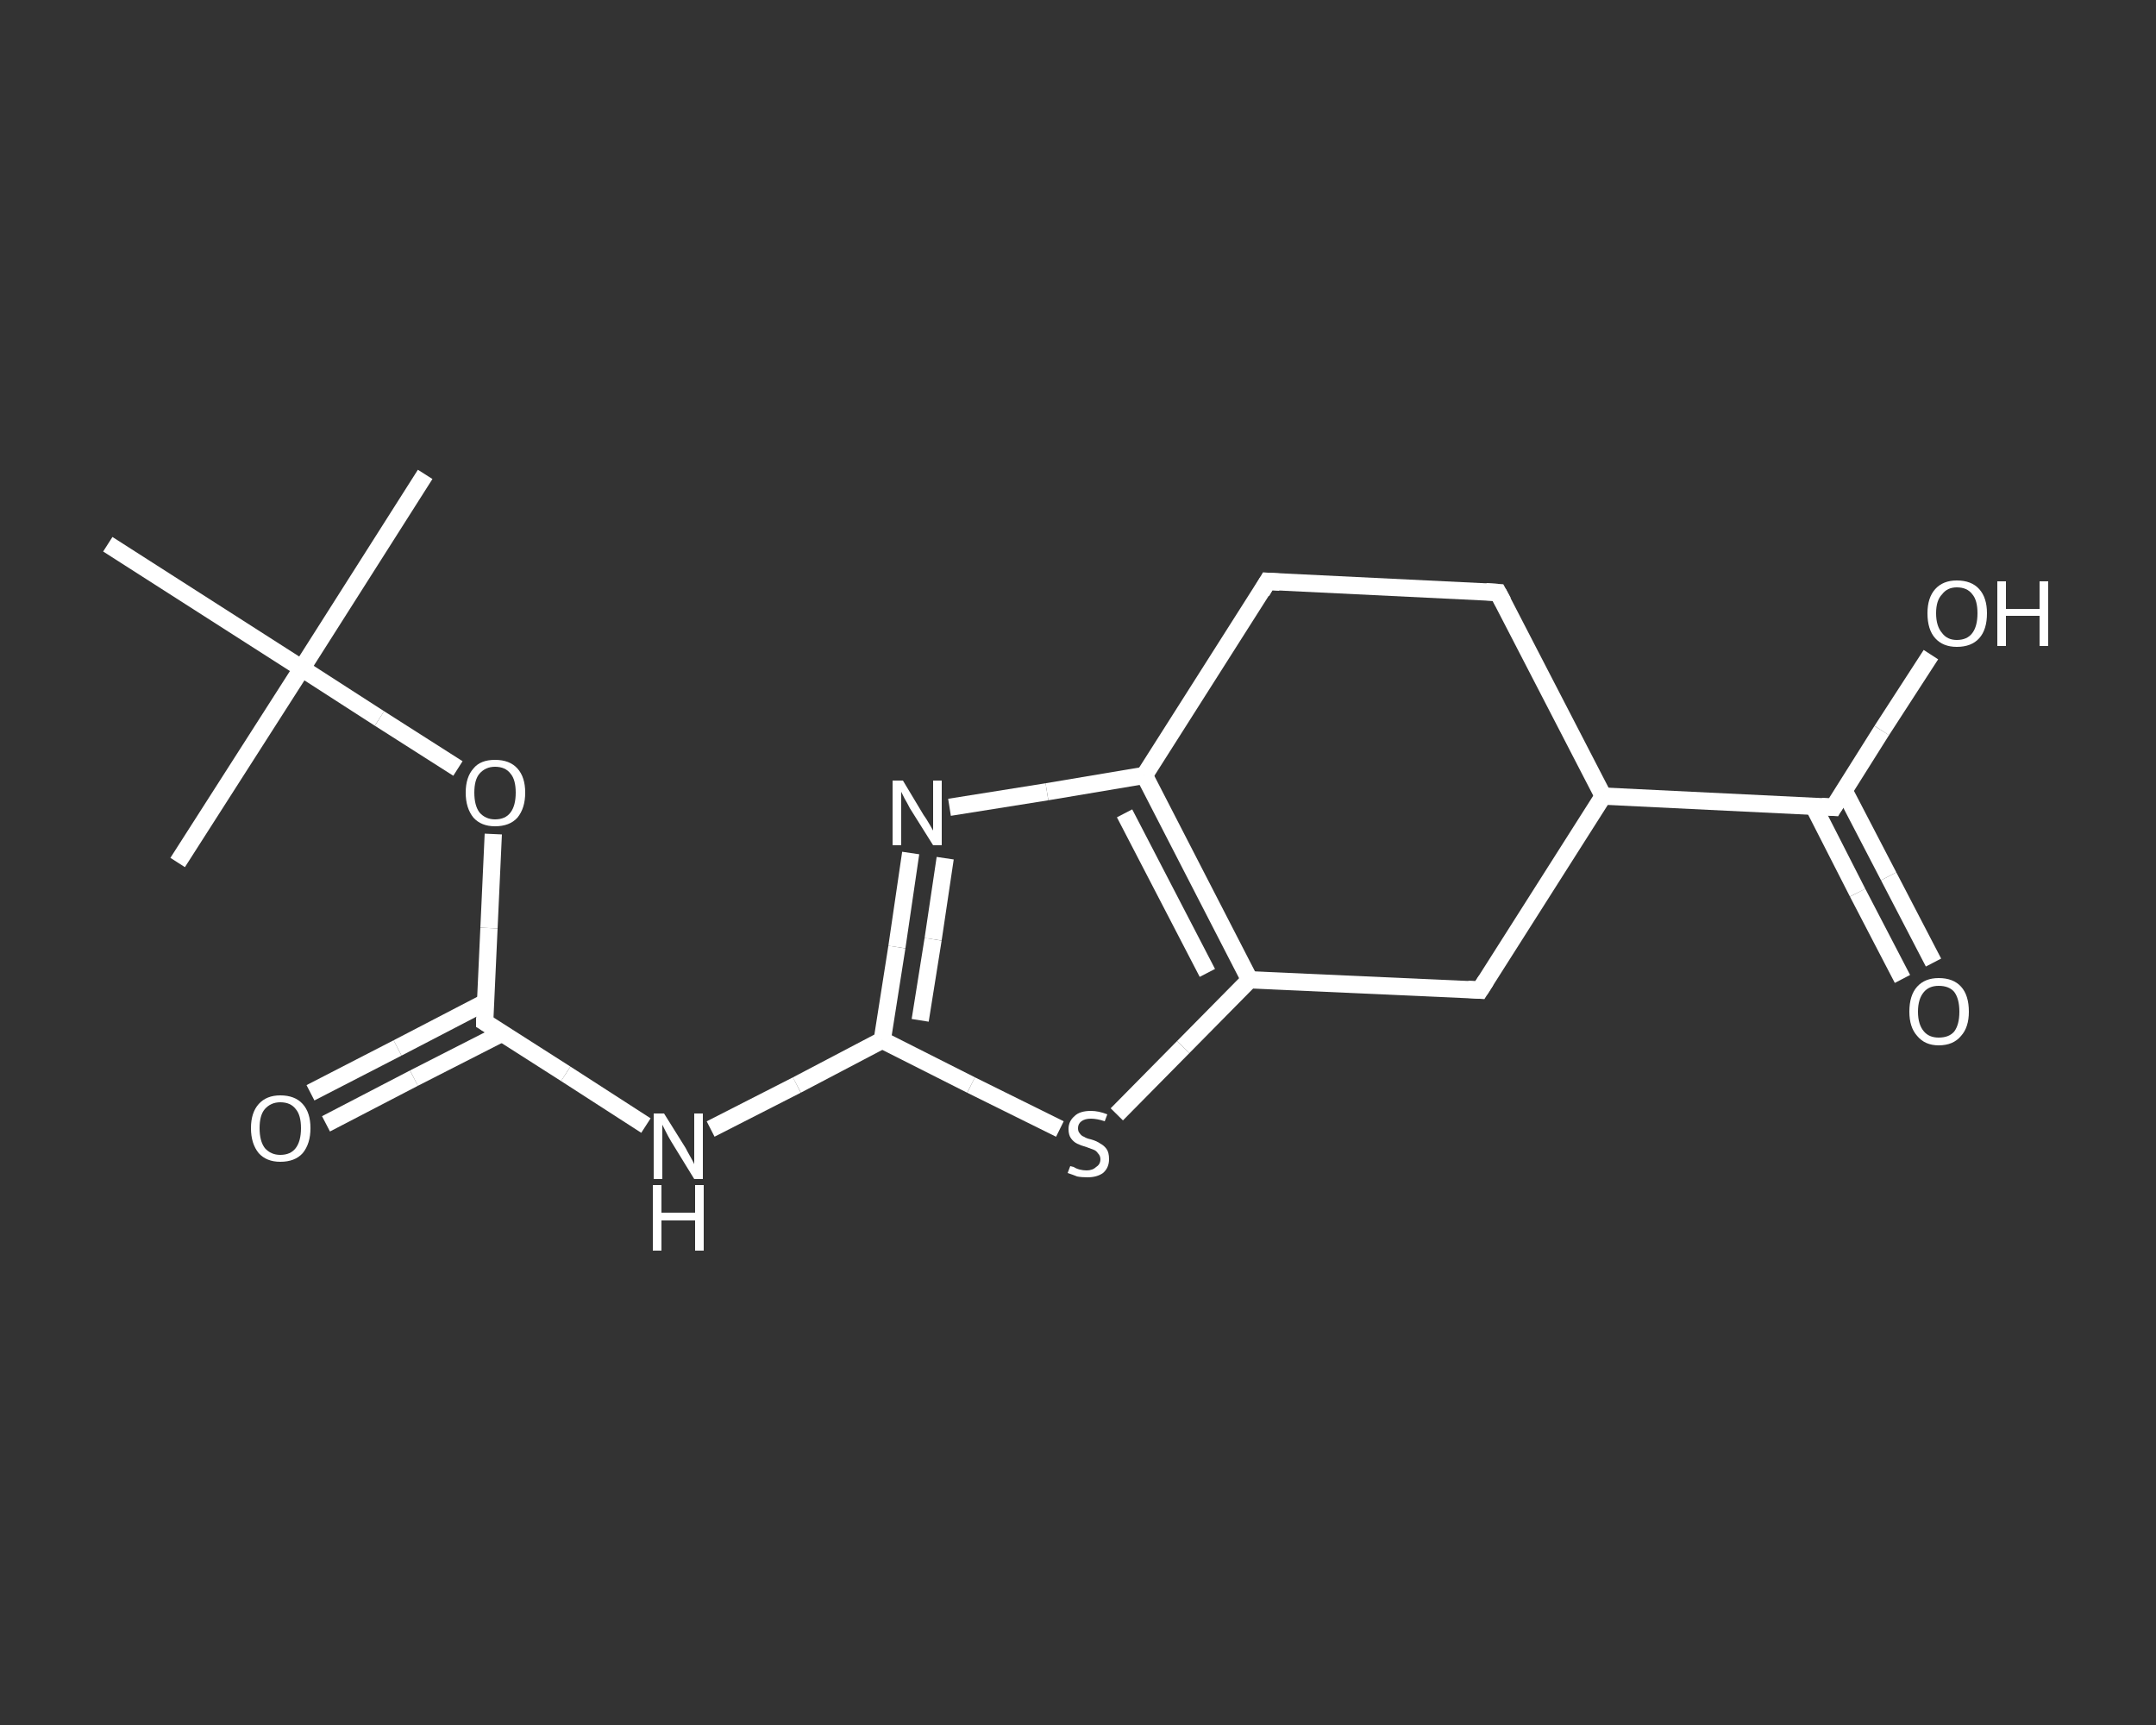 <?xml version='1.0' encoding='iso-8859-1'?>
<svg version='1.1' baseProfile='full'
              xmlns='http://www.w3.org/2000/svg'
                      xmlns:rdkit='http://www.rdkit.org/xml'
                      xmlns:xlink='http://www.w3.org/1999/xlink'
                  xml:space='preserve'
width='250px' height='200px' viewBox='0 0 250 200'>
<rect x="0" y="0" width="250" height="200" fill="#333333" stroke="none"/>
<!-- END OF HEADER -->
<rect style='opacity:1.0;fill:transparent;stroke:none' width='250.0' height='200.0' x='0.0' y='0.0'> </rect>
<path class='bond-0 atom-0 atom-1' d='M 49.3,55.0 L 35.0,77.5' style='fill:none;fill-rule:evenodd;stroke:#FFFFFF;stroke-width:2.0px;stroke-linecap:butt;stroke-linejoin:miter;stroke-opacity:1' />
<path class='bond-1 atom-1 atom-2' d='M 35.0,77.5 L 20.6,100.0' style='fill:none;fill-rule:evenodd;stroke:#FFFFFF;stroke-width:2.0px;stroke-linecap:butt;stroke-linejoin:miter;stroke-opacity:1' />
<path class='bond-2 atom-1 atom-3' d='M 35.0,77.5 L 12.5,63.1' style='fill:none;fill-rule:evenodd;stroke:#FFFFFF;stroke-width:2.0px;stroke-linecap:butt;stroke-linejoin:miter;stroke-opacity:1' />
<path class='bond-3 atom-1 atom-4' d='M 35.0,77.5 L 44.0,83.3' style='fill:none;fill-rule:evenodd;stroke:#FFFFFF;stroke-width:2.0px;stroke-linecap:butt;stroke-linejoin:miter;stroke-opacity:1' />
<path class='bond-3 atom-1 atom-4' d='M 44.0,83.3 L 53.1,89.1' style='fill:none;fill-rule:evenodd;stroke:#FFFFFF;stroke-width:2.0px;stroke-linecap:butt;stroke-linejoin:miter;stroke-opacity:1' />
<path class='bond-4 atom-4 atom-5' d='M 57.2,96.7 L 56.7,107.6' style='fill:none;fill-rule:evenodd;stroke:#FFFFFF;stroke-width:2.0px;stroke-linecap:butt;stroke-linejoin:miter;stroke-opacity:1' />
<path class='bond-4 atom-4 atom-5' d='M 56.7,107.6 L 56.2,118.5' style='fill:none;fill-rule:evenodd;stroke:#FFFFFF;stroke-width:2.0px;stroke-linecap:butt;stroke-linejoin:miter;stroke-opacity:1' />
<path class='bond-5 atom-5 atom-6' d='M 56.3,116.2 L 46.1,121.5' style='fill:none;fill-rule:evenodd;stroke:#FFFFFF;stroke-width:2.0px;stroke-linecap:butt;stroke-linejoin:miter;stroke-opacity:1' />
<path class='bond-5 atom-5 atom-6' d='M 46.1,121.5 L 36.0,126.7' style='fill:none;fill-rule:evenodd;stroke:#FFFFFF;stroke-width:2.0px;stroke-linecap:butt;stroke-linejoin:miter;stroke-opacity:1' />
<path class='bond-5 atom-5 atom-6' d='M 58.2,119.8 L 48.0,125.0' style='fill:none;fill-rule:evenodd;stroke:#FFFFFF;stroke-width:2.0px;stroke-linecap:butt;stroke-linejoin:miter;stroke-opacity:1' />
<path class='bond-5 atom-5 atom-6' d='M 48.0,125.0 L 37.8,130.3' style='fill:none;fill-rule:evenodd;stroke:#FFFFFF;stroke-width:2.0px;stroke-linecap:butt;stroke-linejoin:miter;stroke-opacity:1' />
<path class='bond-6 atom-5 atom-7' d='M 56.2,118.5 L 65.6,124.5' style='fill:none;fill-rule:evenodd;stroke:#FFFFFF;stroke-width:2.0px;stroke-linecap:butt;stroke-linejoin:miter;stroke-opacity:1' />
<path class='bond-6 atom-5 atom-7' d='M 65.6,124.5 L 74.9,130.5' style='fill:none;fill-rule:evenodd;stroke:#FFFFFF;stroke-width:2.0px;stroke-linecap:butt;stroke-linejoin:miter;stroke-opacity:1' />
<path class='bond-7 atom-7 atom-8' d='M 82.4,130.9 L 92.4,125.8' style='fill:none;fill-rule:evenodd;stroke:#FFFFFF;stroke-width:2.0px;stroke-linecap:butt;stroke-linejoin:miter;stroke-opacity:1' />
<path class='bond-7 atom-7 atom-8' d='M 92.4,125.8 L 102.3,120.6' style='fill:none;fill-rule:evenodd;stroke:#FFFFFF;stroke-width:2.0px;stroke-linecap:butt;stroke-linejoin:miter;stroke-opacity:1' />
<path class='bond-8 atom-8 atom-9' d='M 102.3,120.6 L 104.0,109.8' style='fill:none;fill-rule:evenodd;stroke:#FFFFFF;stroke-width:2.0px;stroke-linecap:butt;stroke-linejoin:miter;stroke-opacity:1' />
<path class='bond-8 atom-8 atom-9' d='M 104.0,109.8 L 105.6,98.9' style='fill:none;fill-rule:evenodd;stroke:#FFFFFF;stroke-width:2.0px;stroke-linecap:butt;stroke-linejoin:miter;stroke-opacity:1' />
<path class='bond-8 atom-8 atom-9' d='M 106.7,118.3 L 108.2,108.9' style='fill:none;fill-rule:evenodd;stroke:#FFFFFF;stroke-width:2.0px;stroke-linecap:butt;stroke-linejoin:miter;stroke-opacity:1' />
<path class='bond-8 atom-8 atom-9' d='M 108.2,108.9 L 109.6,99.5' style='fill:none;fill-rule:evenodd;stroke:#FFFFFF;stroke-width:2.0px;stroke-linecap:butt;stroke-linejoin:miter;stroke-opacity:1' />
<path class='bond-9 atom-9 atom-10' d='M 110.1,93.6 L 121.4,91.8' style='fill:none;fill-rule:evenodd;stroke:#FFFFFF;stroke-width:2.0px;stroke-linecap:butt;stroke-linejoin:miter;stroke-opacity:1' />
<path class='bond-9 atom-9 atom-10' d='M 121.4,91.8 L 132.7,89.9' style='fill:none;fill-rule:evenodd;stroke:#FFFFFF;stroke-width:2.0px;stroke-linecap:butt;stroke-linejoin:miter;stroke-opacity:1' />
<path class='bond-10 atom-10 atom-11' d='M 132.7,89.9 L 144.9,113.6' style='fill:none;fill-rule:evenodd;stroke:#FFFFFF;stroke-width:2.0px;stroke-linecap:butt;stroke-linejoin:miter;stroke-opacity:1' />
<path class='bond-10 atom-10 atom-11' d='M 130.4,94.3 L 140.0,112.8' style='fill:none;fill-rule:evenodd;stroke:#FFFFFF;stroke-width:2.0px;stroke-linecap:butt;stroke-linejoin:miter;stroke-opacity:1' />
<path class='bond-11 atom-11 atom-12' d='M 144.9,113.6 L 137.2,121.4' style='fill:none;fill-rule:evenodd;stroke:#FFFFFF;stroke-width:2.0px;stroke-linecap:butt;stroke-linejoin:miter;stroke-opacity:1' />
<path class='bond-11 atom-11 atom-12' d='M 137.2,121.4 L 129.5,129.2' style='fill:none;fill-rule:evenodd;stroke:#FFFFFF;stroke-width:2.0px;stroke-linecap:butt;stroke-linejoin:miter;stroke-opacity:1' />
<path class='bond-12 atom-11 atom-13' d='M 144.9,113.6 L 171.6,114.8' style='fill:none;fill-rule:evenodd;stroke:#FFFFFF;stroke-width:2.0px;stroke-linecap:butt;stroke-linejoin:miter;stroke-opacity:1' />
<path class='bond-13 atom-13 atom-14' d='M 171.6,114.8 L 185.9,92.3' style='fill:none;fill-rule:evenodd;stroke:#FFFFFF;stroke-width:2.0px;stroke-linecap:butt;stroke-linejoin:miter;stroke-opacity:1' />
<path class='bond-14 atom-14 atom-15' d='M 185.9,92.3 L 212.6,93.6' style='fill:none;fill-rule:evenodd;stroke:#FFFFFF;stroke-width:2.0px;stroke-linecap:butt;stroke-linejoin:miter;stroke-opacity:1' />
<path class='bond-15 atom-15 atom-16' d='M 210.3,93.5 L 215.4,103.5' style='fill:none;fill-rule:evenodd;stroke:#FFFFFF;stroke-width:2.0px;stroke-linecap:butt;stroke-linejoin:miter;stroke-opacity:1' />
<path class='bond-15 atom-15 atom-16' d='M 215.4,103.5 L 220.6,113.5' style='fill:none;fill-rule:evenodd;stroke:#FFFFFF;stroke-width:2.0px;stroke-linecap:butt;stroke-linejoin:miter;stroke-opacity:1' />
<path class='bond-15 atom-15 atom-16' d='M 213.8,91.6 L 219.0,101.6' style='fill:none;fill-rule:evenodd;stroke:#FFFFFF;stroke-width:2.0px;stroke-linecap:butt;stroke-linejoin:miter;stroke-opacity:1' />
<path class='bond-15 atom-15 atom-16' d='M 219.0,101.6 L 224.2,111.6' style='fill:none;fill-rule:evenodd;stroke:#FFFFFF;stroke-width:2.0px;stroke-linecap:butt;stroke-linejoin:miter;stroke-opacity:1' />
<path class='bond-16 atom-15 atom-17' d='M 212.6,93.6 L 218.2,84.7' style='fill:none;fill-rule:evenodd;stroke:#FFFFFF;stroke-width:2.0px;stroke-linecap:butt;stroke-linejoin:miter;stroke-opacity:1' />
<path class='bond-16 atom-15 atom-17' d='M 218.2,84.7 L 223.9,75.9' style='fill:none;fill-rule:evenodd;stroke:#FFFFFF;stroke-width:2.0px;stroke-linecap:butt;stroke-linejoin:miter;stroke-opacity:1' />
<path class='bond-17 atom-14 atom-18' d='M 185.9,92.3 L 173.7,68.7' style='fill:none;fill-rule:evenodd;stroke:#FFFFFF;stroke-width:2.0px;stroke-linecap:butt;stroke-linejoin:miter;stroke-opacity:1' />
<path class='bond-18 atom-18 atom-19' d='M 173.7,68.7 L 147.0,67.4' style='fill:none;fill-rule:evenodd;stroke:#FFFFFF;stroke-width:2.0px;stroke-linecap:butt;stroke-linejoin:miter;stroke-opacity:1' />
<path class='bond-19 atom-12 atom-8' d='M 122.9,130.9 L 112.6,125.8' style='fill:none;fill-rule:evenodd;stroke:#FFFFFF;stroke-width:2.0px;stroke-linecap:butt;stroke-linejoin:miter;stroke-opacity:1' />
<path class='bond-19 atom-12 atom-8' d='M 112.6,125.8 L 102.3,120.6' style='fill:none;fill-rule:evenodd;stroke:#FFFFFF;stroke-width:2.0px;stroke-linecap:butt;stroke-linejoin:miter;stroke-opacity:1' />
<path class='bond-20 atom-19 atom-10' d='M 147.0,67.4 L 132.7,89.9' style='fill:none;fill-rule:evenodd;stroke:#FFFFFF;stroke-width:2.0px;stroke-linecap:butt;stroke-linejoin:miter;stroke-opacity:1' />
<path d='M 56.2,118.0 L 56.2,118.5 L 56.7,118.8' style='fill:none;stroke:#FFFFFF;stroke-width:2.0px;stroke-linecap:butt;stroke-linejoin:miter;stroke-opacity:1;' />
<path d='M 170.2,114.7 L 171.6,114.8 L 172.3,113.7' style='fill:none;stroke:#FFFFFF;stroke-width:2.0px;stroke-linecap:butt;stroke-linejoin:miter;stroke-opacity:1;' />
<path d='M 211.2,93.5 L 212.6,93.6 L 212.9,93.1' style='fill:none;stroke:#FFFFFF;stroke-width:2.0px;stroke-linecap:butt;stroke-linejoin:miter;stroke-opacity:1;' />
<path d='M 174.3,69.8 L 173.7,68.7 L 172.3,68.6' style='fill:none;stroke:#FFFFFF;stroke-width:2.0px;stroke-linecap:butt;stroke-linejoin:miter;stroke-opacity:1;' />
<path d='M 148.4,67.5 L 147.0,67.4 L 146.3,68.6' style='fill:none;stroke:#FFFFFF;stroke-width:2.0px;stroke-linecap:butt;stroke-linejoin:miter;stroke-opacity:1;' />
<path class='atom-4' d='M 54.0 91.9
Q 54.0 90.1, 54.9 89.1
Q 55.7 88.1, 57.4 88.1
Q 59.1 88.1, 60.0 89.1
Q 60.9 90.1, 60.9 91.9
Q 60.9 93.7, 60.0 94.8
Q 59.1 95.8, 57.4 95.8
Q 55.8 95.8, 54.9 94.8
Q 54.0 93.7, 54.0 91.9
M 57.4 95.0
Q 58.6 95.0, 59.2 94.2
Q 59.8 93.4, 59.8 91.9
Q 59.8 90.4, 59.2 89.7
Q 58.6 88.9, 57.4 88.9
Q 56.3 88.9, 55.6 89.7
Q 55.0 90.4, 55.0 91.9
Q 55.0 93.4, 55.6 94.2
Q 56.3 95.0, 57.4 95.0
' fill='#FFFFFF'/>
<path class='atom-6' d='M 29.1 130.8
Q 29.1 129.0, 30.0 128.0
Q 30.9 127.0, 32.5 127.0
Q 34.2 127.0, 35.1 128.0
Q 36.0 129.0, 36.0 130.8
Q 36.0 132.6, 35.1 133.7
Q 34.2 134.7, 32.5 134.7
Q 30.9 134.7, 30.0 133.7
Q 29.1 132.6, 29.1 130.8
M 32.5 133.9
Q 33.7 133.9, 34.3 133.1
Q 34.9 132.3, 34.9 130.8
Q 34.9 129.3, 34.3 128.6
Q 33.7 127.8, 32.5 127.8
Q 31.4 127.8, 30.7 128.6
Q 30.1 129.3, 30.1 130.8
Q 30.1 132.3, 30.7 133.1
Q 31.4 133.9, 32.5 133.9
' fill='#FFFFFF'/>
<path class='atom-7' d='M 77.0 129.1
L 79.5 133.1
Q 79.7 133.5, 80.1 134.2
Q 80.5 134.9, 80.5 135.0
L 80.5 129.1
L 81.5 129.1
L 81.5 136.7
L 80.5 136.7
L 77.8 132.3
Q 77.5 131.8, 77.2 131.2
Q 76.9 130.6, 76.8 130.4
L 76.8 136.7
L 75.8 136.7
L 75.8 129.1
L 77.0 129.1
' fill='#FFFFFF'/>
<path class='atom-7' d='M 75.7 137.4
L 76.7 137.4
L 76.7 140.6
L 80.6 140.6
L 80.6 137.4
L 81.6 137.4
L 81.6 145.0
L 80.6 145.0
L 80.6 141.5
L 76.7 141.5
L 76.7 145.0
L 75.7 145.0
L 75.7 137.4
' fill='#FFFFFF'/>
<path class='atom-9' d='M 104.7 90.5
L 107.1 94.5
Q 107.4 94.9, 107.8 95.6
Q 108.2 96.3, 108.2 96.3
L 108.2 90.5
L 109.2 90.5
L 109.2 98.0
L 108.2 98.0
L 105.5 93.7
Q 105.2 93.1, 104.9 92.6
Q 104.6 92.0, 104.5 91.8
L 104.5 98.0
L 103.5 98.0
L 103.5 90.5
L 104.7 90.5
' fill='#FFFFFF'/>
<path class='atom-12' d='M 124.1 135.2
Q 124.1 135.2, 124.5 135.3
Q 124.8 135.5, 125.2 135.6
Q 125.6 135.7, 126.0 135.7
Q 126.7 135.7, 127.1 135.3
Q 127.6 135.0, 127.6 134.4
Q 127.6 134.0, 127.3 133.7
Q 127.1 133.4, 126.8 133.3
Q 126.5 133.2, 126.0 133.0
Q 125.3 132.8, 124.9 132.6
Q 124.5 132.4, 124.2 132.0
Q 123.9 131.6, 123.9 130.9
Q 123.9 130.0, 124.6 129.4
Q 125.2 128.8, 126.5 128.8
Q 127.4 128.8, 128.4 129.2
L 128.1 130.0
Q 127.2 129.7, 126.5 129.7
Q 125.8 129.7, 125.4 130.0
Q 125.0 130.3, 125.0 130.8
Q 125.0 131.2, 125.2 131.4
Q 125.4 131.7, 125.7 131.8
Q 126.0 132.0, 126.5 132.1
Q 127.2 132.3, 127.6 132.6
Q 128.0 132.8, 128.3 133.2
Q 128.6 133.6, 128.6 134.4
Q 128.6 135.4, 127.9 136.0
Q 127.2 136.5, 126.1 136.5
Q 125.4 136.5, 124.9 136.4
Q 124.4 136.2, 123.8 136.0
L 124.1 135.2
' fill='#FFFFFF'/>
<path class='atom-16' d='M 221.4 117.3
Q 221.4 115.4, 222.3 114.4
Q 223.2 113.4, 224.8 113.4
Q 226.5 113.4, 227.4 114.4
Q 228.3 115.4, 228.3 117.3
Q 228.3 119.1, 227.4 120.1
Q 226.5 121.2, 224.8 121.2
Q 223.2 121.2, 222.3 120.1
Q 221.4 119.1, 221.4 117.3
M 224.8 120.3
Q 226.0 120.3, 226.6 119.6
Q 227.2 118.8, 227.2 117.3
Q 227.2 115.8, 226.6 115.0
Q 226.0 114.3, 224.8 114.3
Q 223.7 114.3, 223.1 115.0
Q 222.4 115.8, 222.4 117.3
Q 222.4 118.8, 223.1 119.6
Q 223.7 120.3, 224.8 120.3
' fill='#FFFFFF'/>
<path class='atom-17' d='M 223.5 71.1
Q 223.5 69.3, 224.4 68.3
Q 225.3 67.3, 226.9 67.3
Q 228.6 67.3, 229.5 68.3
Q 230.4 69.3, 230.4 71.1
Q 230.4 73.0, 229.5 74.0
Q 228.6 75.0, 226.9 75.0
Q 225.3 75.0, 224.4 74.0
Q 223.5 73.0, 223.5 71.1
M 226.9 74.2
Q 228.1 74.2, 228.7 73.4
Q 229.3 72.6, 229.3 71.1
Q 229.3 69.6, 228.7 68.9
Q 228.1 68.1, 226.9 68.1
Q 225.8 68.1, 225.2 68.9
Q 224.5 69.6, 224.5 71.1
Q 224.5 72.6, 225.2 73.4
Q 225.8 74.2, 226.9 74.2
' fill='#FFFFFF'/>
<path class='atom-17' d='M 231.6 67.4
L 232.6 67.4
L 232.6 70.6
L 236.5 70.6
L 236.5 67.4
L 237.5 67.4
L 237.5 74.9
L 236.5 74.9
L 236.5 71.4
L 232.6 71.4
L 232.6 74.9
L 231.6 74.9
L 231.6 67.4
' fill='#FFFFFF'/>
</svg>
